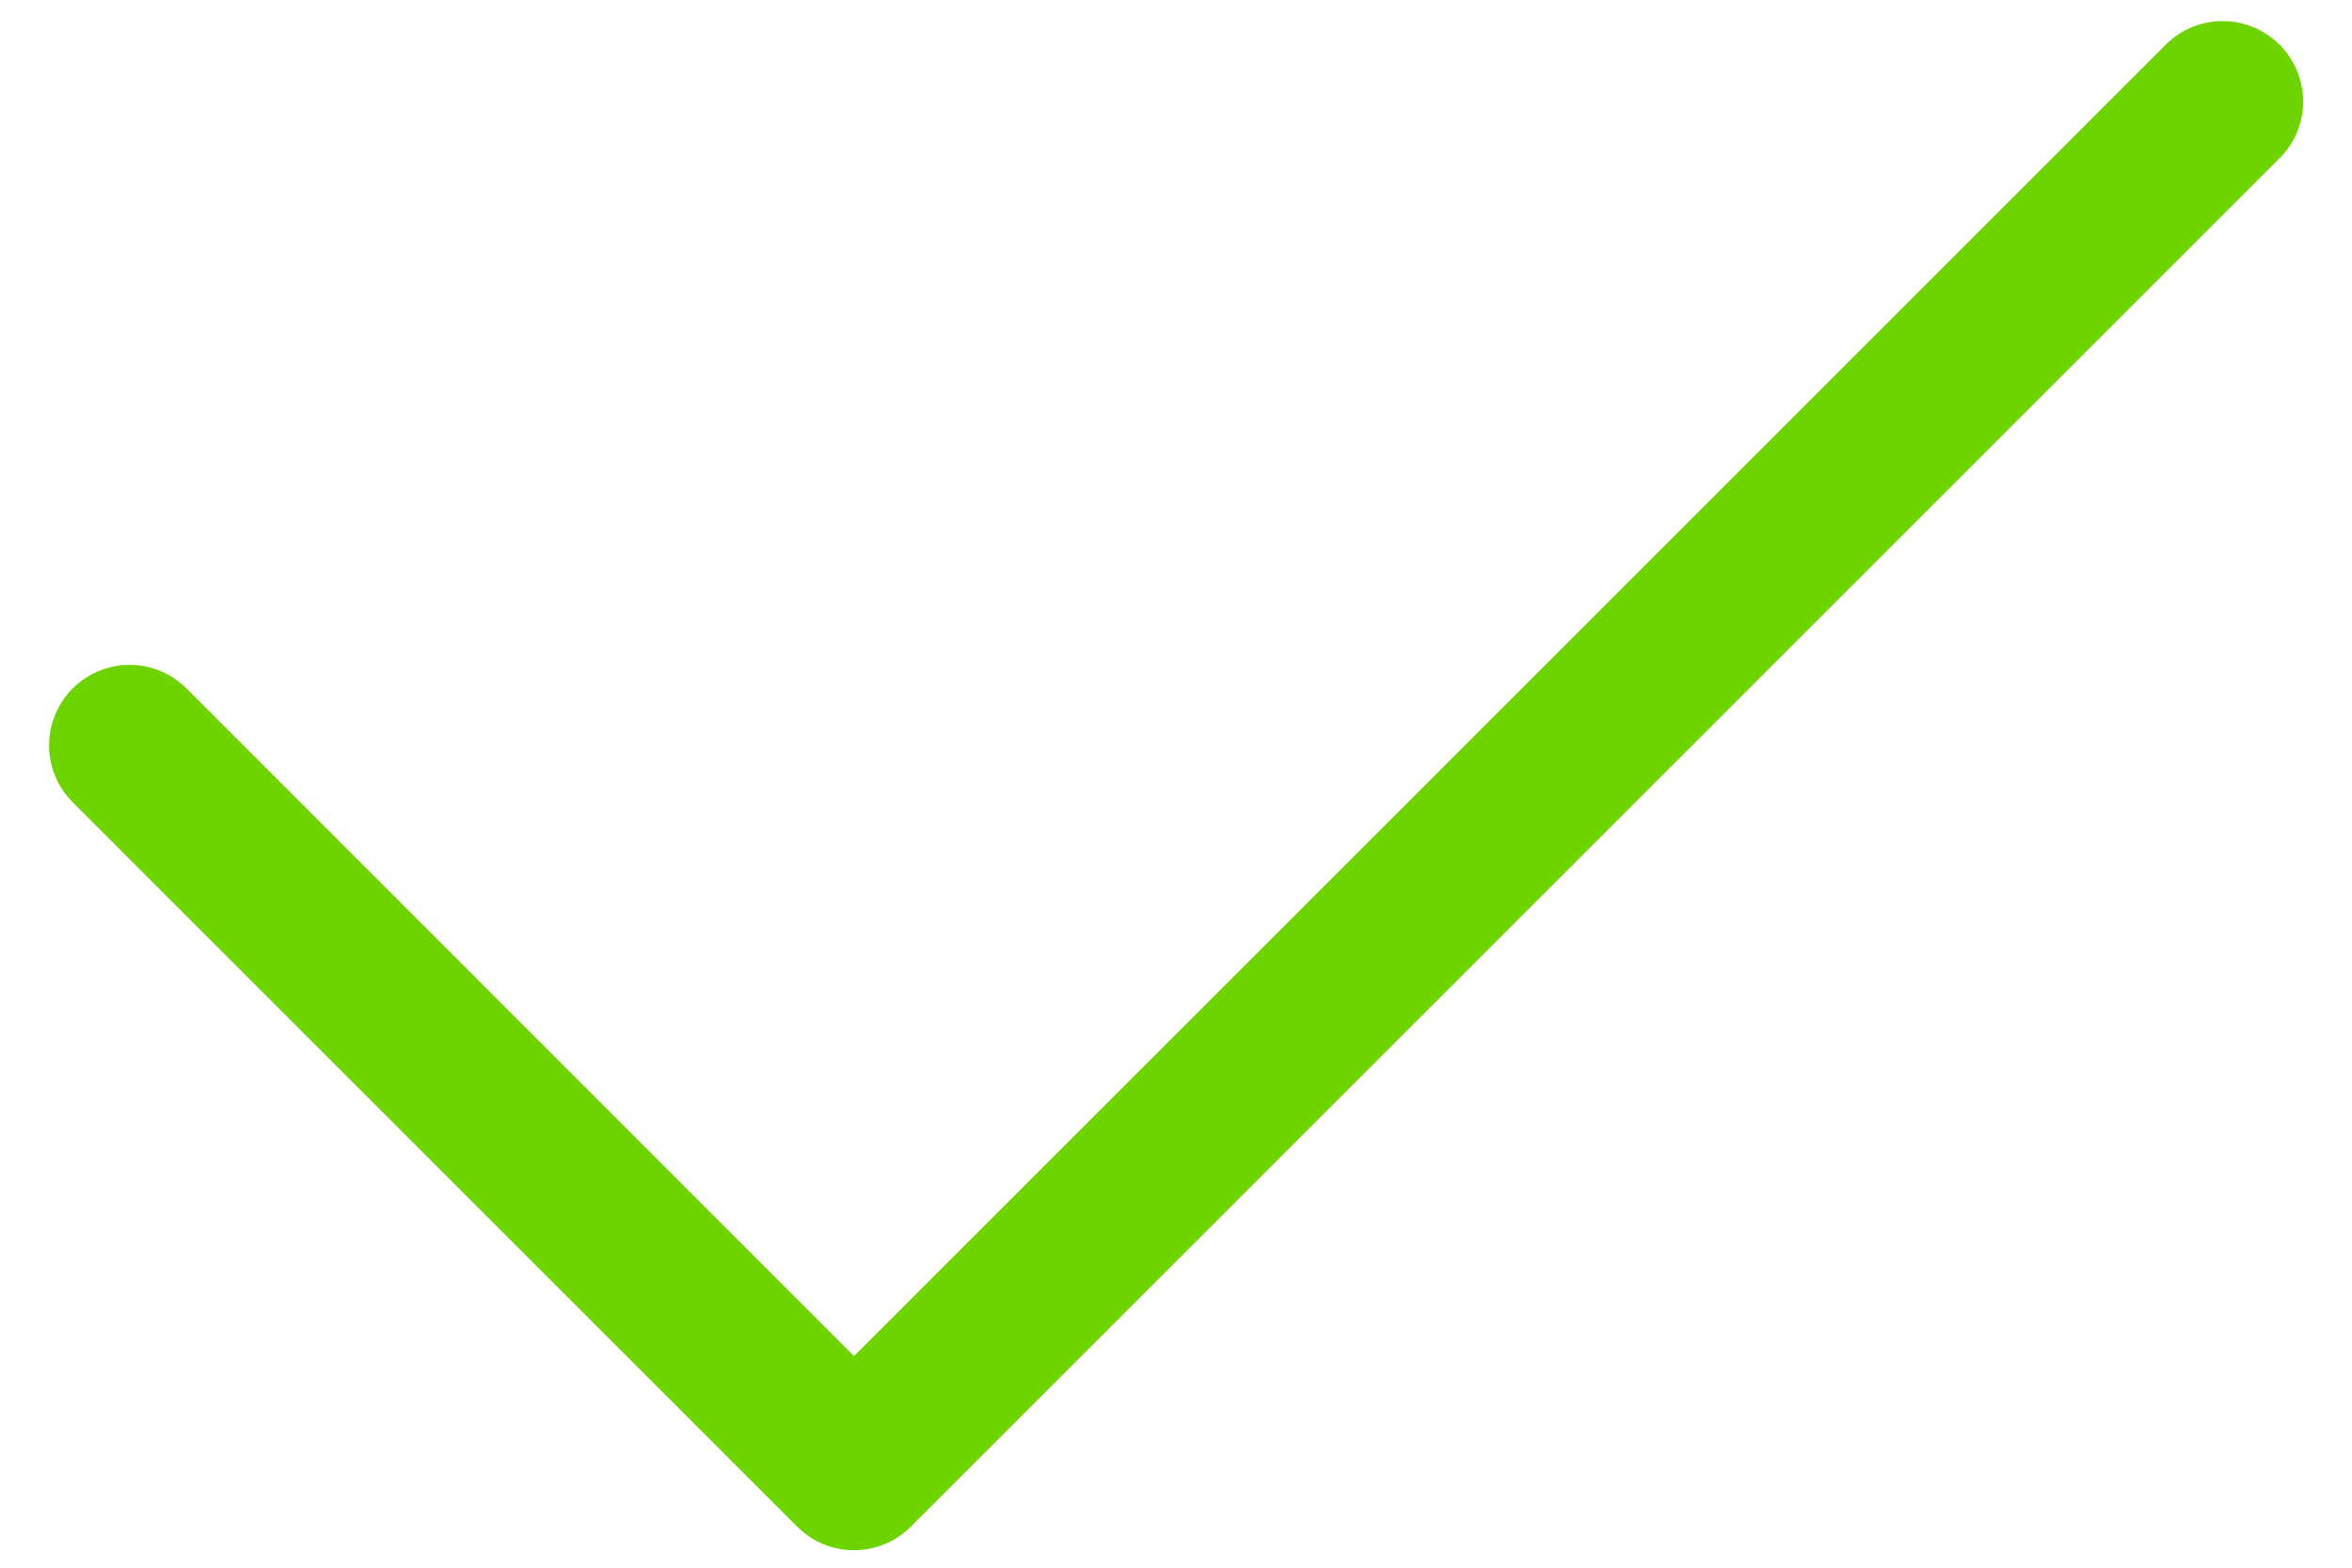 <?xml version="1.0" encoding="UTF-8"?>
<svg width="21px" height="14px" viewBox="0 0 21 14" version="1.1" xmlns="http://www.w3.org/2000/svg" xmlns:xlink="http://www.w3.org/1999/xlink">
    <title>check@3x</title>
    <g id="Page-1" stroke="none" stroke-width="1" fill="none" fill-rule="evenodd">
        <g id="Option-1-Copy-3" transform="translate(-176, -342)" fill="#6DD400" fill-rule="nonzero">
            <g id="check" transform="translate(176.438, 342.188)">
                <path d="M19.914,1.226 L7.695,13.445 C7.556,13.584 7.372,13.656 7.187,13.656 C7.003,13.656 6.82,13.586 6.679,13.445 L0.211,6.976 C-0.07,6.696 -0.07,6.241 0.211,5.96 C0.491,5.68 0.946,5.679 1.227,5.96 L7.187,11.922 L18.899,0.211 C19.179,-0.07 19.634,-0.07 19.915,0.211 C20.195,0.491 20.197,0.947 19.914,1.226 L19.914,1.226 Z" id="Path"></path>
            </g>
        </g>
    </g>
</svg>